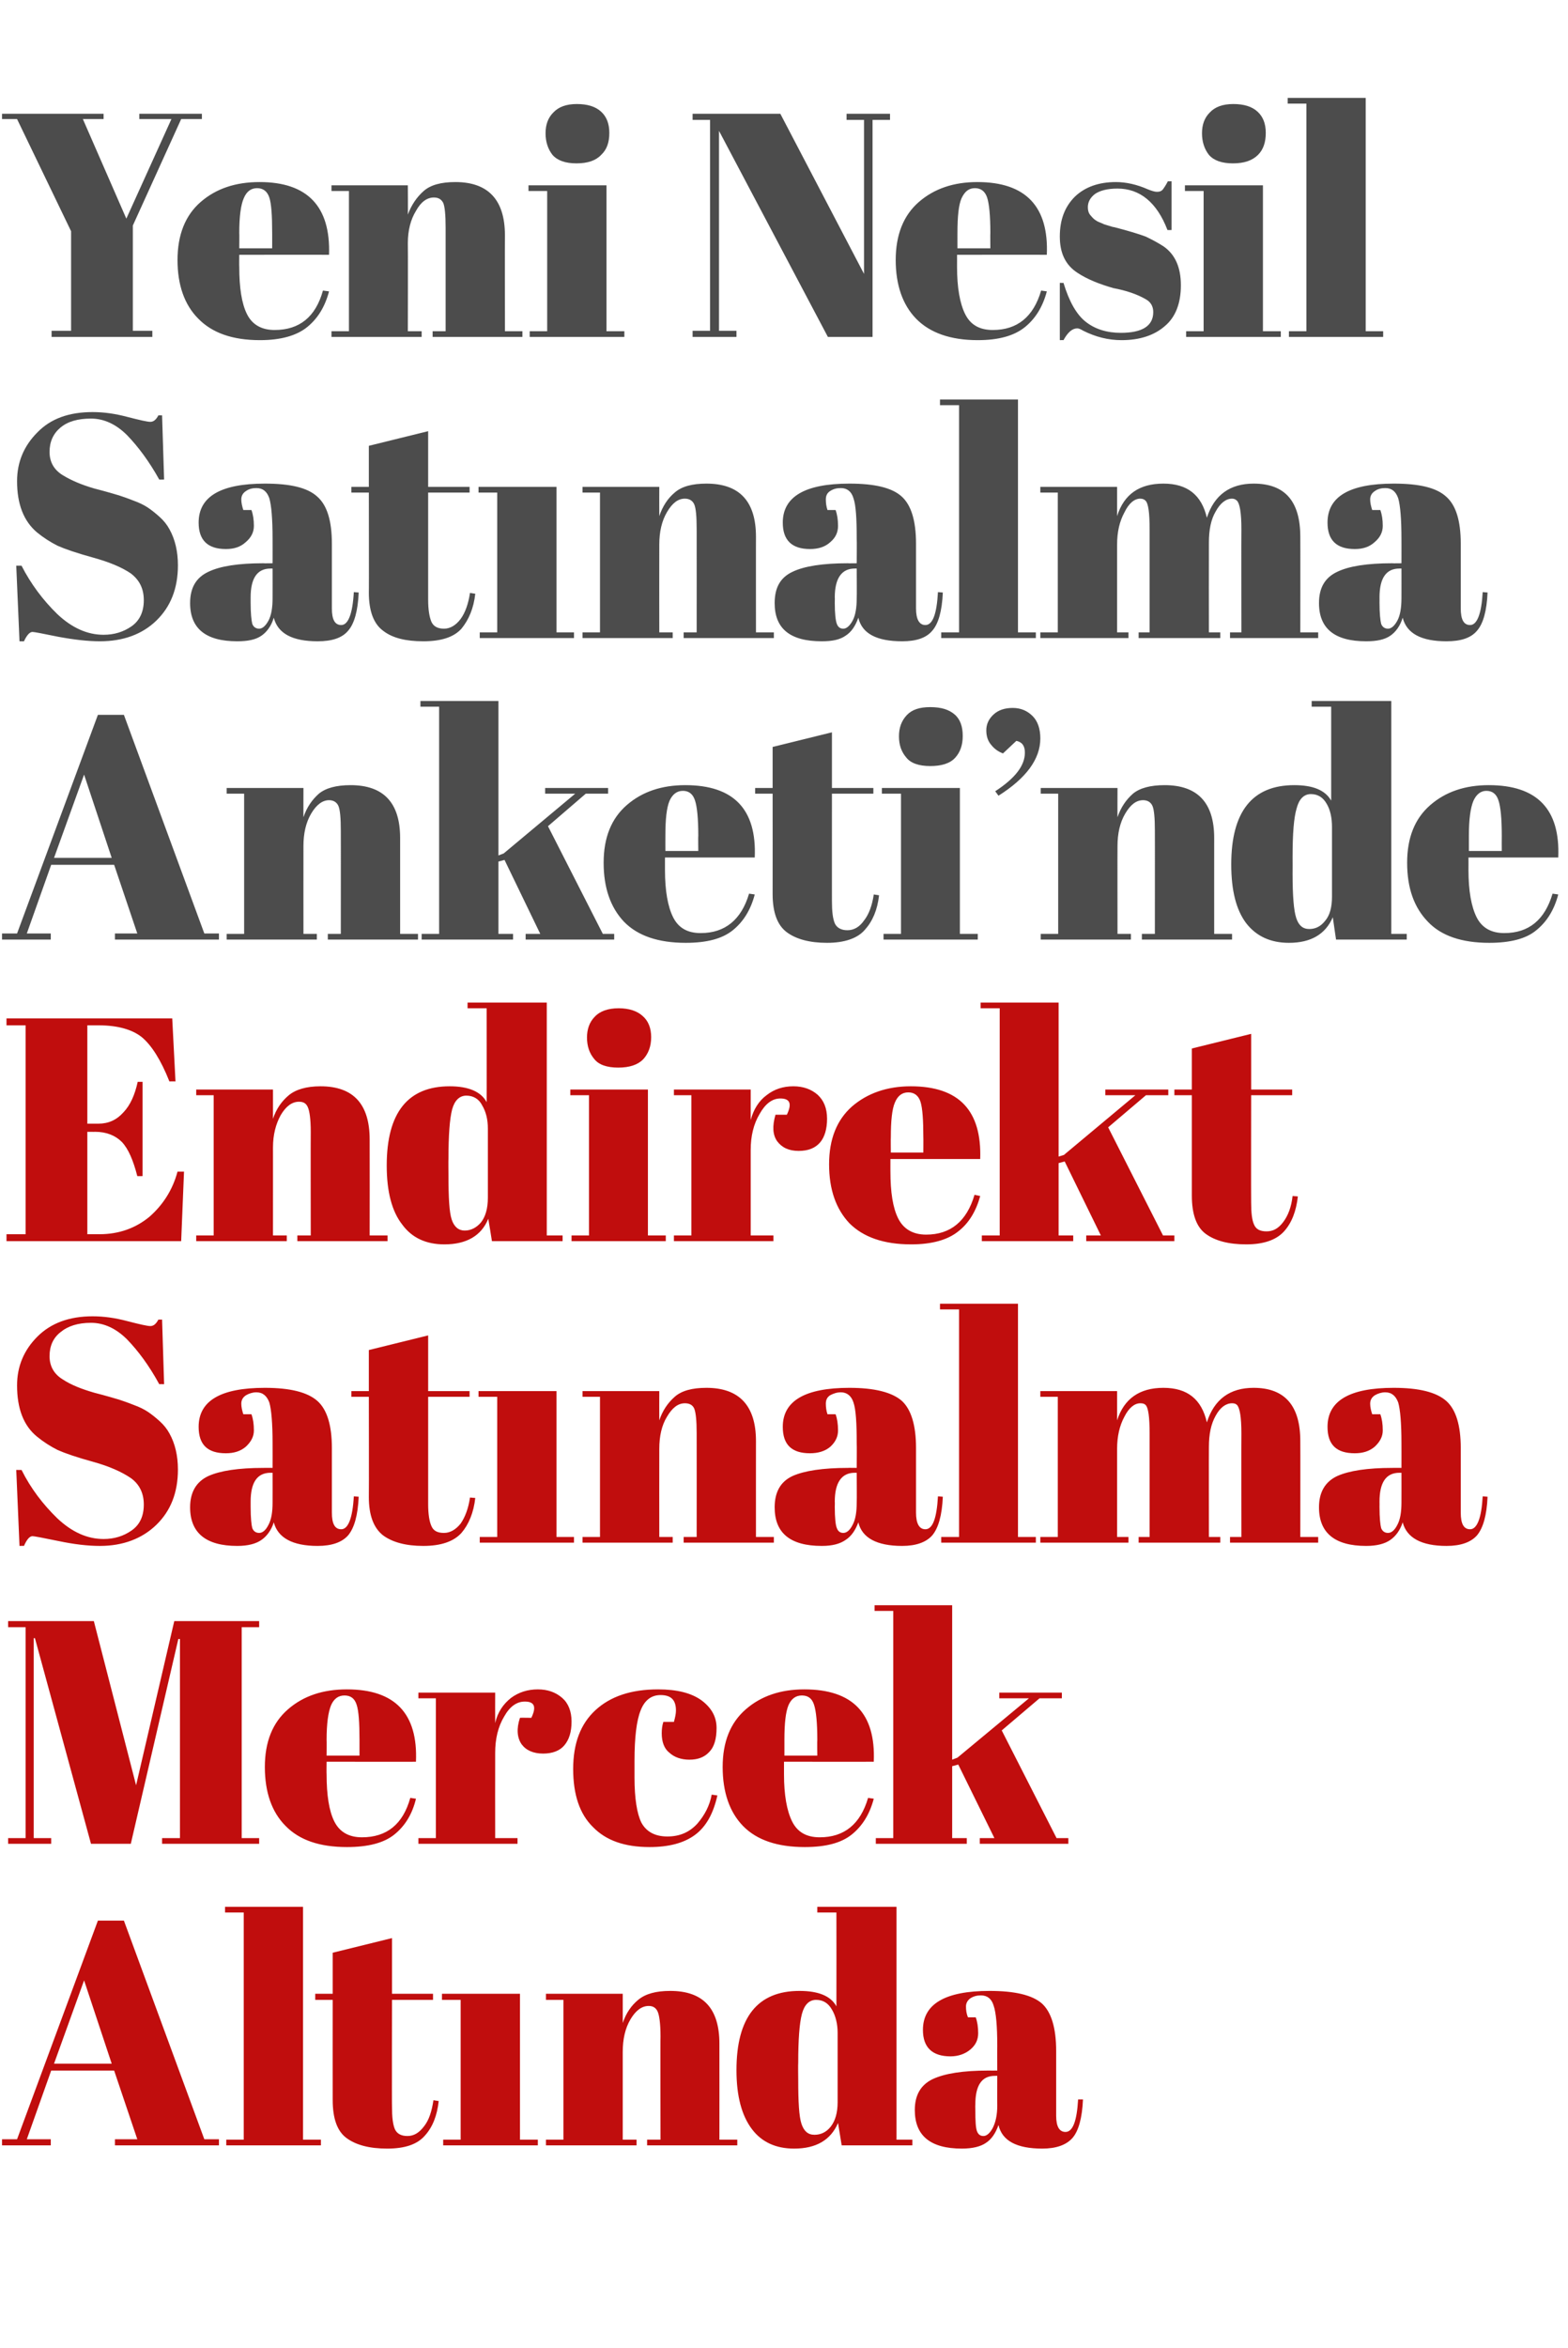 <?xml version="1.0" standalone="no"?><!DOCTYPE svg PUBLIC "-//W3C//DTD SVG 1.1//EN" "http://www.w3.org/Graphics/SVG/1.1/DTD/svg11.dtd"><svg xmlns="http://www.w3.org/2000/svg" version="1.1" width="386px" height="577.793px" viewBox="0 0 386 577.793">  <desc>Yeni Nesil Sat nalma Anketi nde Endirekt Sat nalma Mercek Alt nda</desc>  <defs/>  <g id="Polygon130596">    <path d="M 33.8 526.4 L 28.1 509.5 L 12.6 509.5 L 6.6 526.4 L 12.5 526.4 L 12.5 527.9 L 0.5 527.9 L 0.5 526.4 L 4.2 526.4 L 24.1 472.6 L 30.5 472.6 L 50.3 526.4 L 53.9 526.4 L 53.9 527.9 L 28.3 527.9 L 28.3 526.4 L 33.8 526.4 Z M 20.7 487.3 L 13.3 507.8 L 27.5 507.8 L 20.7 487.3 Z M 55.4 469.2 L 74.6 469.2 L 74.6 526.5 L 79 526.5 L 79 527.9 L 55.7 527.9 L 55.7 526.5 L 60 526.5 L 60 470.6 L 55.4 470.6 L 55.4 469.2 Z M 81.9 516.7 C 81.88 516.72 81.9 492.1 81.9 492.1 L 77.6 492.1 L 77.6 490.6 L 81.9 490.6 L 81.9 480.5 L 96.5 476.9 L 96.5 490.6 L 106.6 490.6 L 106.6 492.1 L 96.5 492.1 C 96.5 492.1 96.45 518.45 96.5 518.4 C 96.5 520.9 96.7 522.7 97.2 523.9 C 97.7 525 98.7 525.6 100.3 525.6 C 101.9 525.6 103.2 524.8 104.4 523.2 C 105.6 521.7 106.3 519.5 106.7 516.8 C 106.7 516.8 108 517 108 517 C 107.6 520.6 106.5 523.4 104.6 525.5 C 102.7 527.7 99.6 528.7 95.3 528.7 C 90.9 528.7 87.6 527.8 85.3 526.1 C 83 524.4 81.9 521.3 81.9 516.7 Z M 108.8 490.6 L 128 490.6 L 128 526.5 L 132.4 526.5 L 132.4 527.9 L 109.1 527.9 L 109.1 526.5 L 113.4 526.5 L 113.4 492.1 L 108.8 492.1 L 108.8 490.6 Z M 134.4 490.6 L 153.3 490.6 C 153.3 490.6 153.31 497.85 153.3 497.8 C 154.1 495.4 155.4 493.5 157.1 492.1 C 158.9 490.6 161.5 489.9 165 489.9 C 173.1 489.9 177.1 494.2 177.1 502.9 C 177.12 502.94 177.1 526.5 177.1 526.5 L 181.5 526.5 L 181.5 527.9 L 159.3 527.9 L 159.3 526.5 L 162.6 526.5 C 162.6 526.5 162.55 501.06 162.6 501.1 C 162.6 497.9 162.3 495.9 161.9 495 C 161.5 494.1 160.8 493.6 159.7 493.6 C 158 493.6 156.5 494.7 155.2 496.9 C 153.9 499.1 153.3 501.8 153.3 504.9 C 153.31 504.9 153.3 526.5 153.3 526.5 L 156.7 526.5 L 156.7 527.9 L 134.4 527.9 L 134.4 526.5 L 138.7 526.5 L 138.7 492.1 L 134.4 492.1 L 134.4 490.6 Z M 196.5 511.7 C 196.5 517.2 196.7 520.8 197.3 522.6 C 197.9 524.4 198.9 525.3 200.5 525.3 C 202 525.3 203.4 524.7 204.5 523.3 C 205.6 521.9 206.2 519.9 206.2 517.3 C 206.2 517.3 206.2 500.2 206.2 500.2 C 206.2 498 205.7 496 204.8 494.5 C 203.9 492.9 202.6 492.1 200.9 492.1 C 199.2 492.1 198 493.3 197.4 495.6 C 196.8 497.9 196.5 501.9 196.5 507.6 C 196.45 507.64 196.5 511.7 196.5 511.7 C 196.5 511.7 196.45 511.71 196.5 511.7 Z M 207.2 527.9 C 207.2 527.9 206.32 522.44 206.3 522.4 C 204.5 526.6 200.9 528.7 195.5 528.7 C 191 528.7 187.5 527.1 185.1 523.9 C 182.6 520.6 181.3 515.8 181.3 509.4 C 181.3 496.4 186.5 489.9 196.8 489.9 C 201.4 489.9 204.5 491.1 205.9 493.7 C 205.93 493.7 205.9 470.6 205.9 470.6 L 201.2 470.6 L 201.2 469.2 L 220.7 469.2 L 220.7 526.5 L 224.6 526.5 L 224.6 527.9 L 207.2 527.9 Z M 243.2 509.5 C 243.19 509.52 245.5 509.5 245.5 509.5 C 245.5 509.5 245.46 503.49 245.5 503.5 C 245.5 498.5 245.2 495.2 244.6 493.5 C 244.1 491.8 243 491 241.5 491 C 240.5 491 239.7 491.2 238.9 491.7 C 238.2 492.2 237.8 492.9 237.8 493.7 C 237.8 494.6 237.9 495.5 238.3 496.4 C 238.3 496.4 240.2 496.4 240.2 496.4 C 240.6 497.5 240.8 498.8 240.8 500.3 C 240.8 501.9 240.2 503.2 238.9 504.3 C 237.6 505.4 235.9 506 234 506 C 229.5 506 227.2 503.8 227.2 499.5 C 227.2 493.1 232.7 489.9 243.6 489.9 C 249.8 489.9 254.1 490.9 256.5 493 C 258.8 495.1 260 499 260 504.7 C 260 504.7 260 520.6 260 520.6 C 260 523.3 260.8 524.6 262.3 524.6 C 264.1 524.6 265.1 521.9 265.4 516.6 C 265.4 516.6 266.6 516.6 266.6 516.6 C 266.4 521.2 265.5 524.4 264 526.1 C 262.5 527.8 260 528.7 256.6 528.7 C 250.3 528.7 246.7 526.8 245.8 522.9 C 245.1 524.9 244.1 526.4 242.7 527.3 C 241.4 528.2 239.4 528.7 236.8 528.7 C 229 528.7 225.2 525.5 225.2 519.2 C 225.2 515.5 226.7 513 229.6 511.6 C 232.6 510.2 237.1 509.5 243.2 509.5 Z M 240.1 519.2 C 240.1 521.9 240.2 523.6 240.5 524.4 C 240.8 525.2 241.3 525.6 242.1 525.6 C 242.9 525.6 243.7 524.9 244.4 523.6 C 245.1 522.2 245.5 520.4 245.5 518.1 C 245.46 518.06 245.5 510.8 245.5 510.8 C 245.5 510.8 244.92 510.77 244.9 510.8 C 241.7 510.8 240.1 513.1 240.1 517.9 C 240.06 517.9 240.1 519.2 240.1 519.2 C 240.1 519.2 240.06 519.15 240.1 519.2 Z " stroke="none" fill="#c00d0d"/>  </g>  <g id="Polygon130595">    <path d="M 42.9 398.9 L 63.8 398.9 L 63.8 400.4 L 59.5 400.4 L 59.5 452.3 L 63.8 452.3 L 63.8 453.7 L 39.9 453.7 L 39.9 452.3 L 44.3 452.3 L 44.3 403.3 L 43.9 403.3 L 32.2 453.7 L 22.4 453.7 L 8.6 403.1 L 8.3 403.1 L 8.3 452.3 L 12.6 452.3 L 12.6 453.7 L 2 453.7 L 2 452.3 L 6.3 452.3 L 6.3 400.4 L 2 400.4 L 2 398.9 L 23.1 398.9 L 33.5 439.3 L 42.9 398.9 Z M 85.4 454.5 C 78.7 454.5 73.7 452.8 70.3 449.3 C 66.9 445.9 65.2 441 65.2 434.8 C 65.2 428.6 67.1 423.9 70.9 420.6 C 74.7 417.3 79.5 415.7 85.4 415.7 C 97.2 415.7 102.9 421.6 102.4 433.5 C 102.45 433.54 80.4 433.5 80.4 433.5 C 80.4 433.5 80.36 436.6 80.4 436.6 C 80.4 441.7 81 445.6 82.3 448.2 C 83.6 450.8 85.9 452.1 89.1 452.1 C 95.2 452.1 99.2 448.9 101 442.4 C 101 442.4 102.4 442.6 102.4 442.6 C 101.5 446.4 99.7 449.3 97.1 451.4 C 94.5 453.5 90.6 454.5 85.4 454.5 C 85.4 454.5 85.4 454.5 85.4 454.5 Z M 80.4 432 L 88.5 432 C 88.5 432 88.5 428.14 88.5 428.1 C 88.5 423.9 88.3 421 87.8 419.5 C 87.3 417.9 86.3 417.2 84.8 417.2 C 83.3 417.2 82.2 418 81.5 419.6 C 80.8 421.3 80.4 424.1 80.4 428.1 C 80.44 428.14 80.4 432 80.4 432 Z M 130.8 422.7 C 132.1 420 131.6 418.7 129.2 418.7 C 127.2 418.7 125.5 419.9 124.1 422.4 C 122.6 424.9 121.9 427.9 121.9 431.3 C 121.87 431.35 121.9 452.3 121.9 452.3 L 127.4 452.3 L 127.4 453.7 L 103 453.7 L 103 452.3 L 107.3 452.3 L 107.3 417.9 L 103 417.9 L 103 416.5 L 121.9 416.5 C 121.9 416.5 121.87 423.98 121.9 424 C 122.5 421.3 123.9 419.3 125.8 417.8 C 127.7 416.4 129.9 415.7 132.4 415.7 C 134.8 415.7 136.8 416.4 138.4 417.8 C 139.9 419.1 140.7 421.1 140.7 423.6 C 140.7 426.2 140.1 428.1 138.9 429.5 C 137.8 430.8 136 431.5 133.7 431.5 C 131.3 431.5 129.5 430.7 128.4 429.2 C 127.3 427.6 127.1 425.4 128 422.7 C 127.98 422.65 130.8 422.7 130.8 422.7 C 130.8 422.7 130.8 422.65 130.8 422.7 Z M 166.4 420.9 C 166.4 418.3 165.2 417.1 162.6 417.1 C 160.4 417.1 158.7 418.3 157.7 420.9 C 156.7 423.4 156.2 427.5 156.2 433.3 C 156.2 433.3 156.2 437.4 156.2 437.4 C 156.2 442.5 156.8 446.3 157.9 448.5 C 159.1 450.7 161.2 451.9 164.3 451.9 C 167.4 451.9 169.8 450.8 171.7 448.7 C 173.5 446.6 174.7 444.3 175.2 441.6 C 175.2 441.6 176.6 441.8 176.6 441.8 C 175.6 446.3 173.8 449.5 171.1 451.5 C 168.4 453.5 164.7 454.5 159.9 454.5 C 153.8 454.5 149.2 452.9 146 449.6 C 142.7 446.4 141.1 441.6 141.1 435.3 C 141.1 429 142.9 424.2 146.6 420.8 C 150.3 417.4 155.4 415.7 162 415.7 C 166.7 415.7 170.2 416.6 172.7 418.4 C 175.1 420.2 176.4 422.4 176.4 425.2 C 176.4 427.9 175.8 429.9 174.6 431.1 C 173.4 432.4 171.8 433 169.7 433 C 167.7 433 166 432.4 164.8 431.3 C 163.5 430.3 162.9 428.6 162.9 426.5 C 162.9 425.6 163 424.6 163.3 423.7 C 163.3 423.7 165.9 423.7 165.9 423.7 C 166.2 422.6 166.4 421.7 166.4 420.9 C 166.4 420.9 166.4 420.9 166.4 420.9 Z M 198.1 454.5 C 191.4 454.5 186.3 452.8 182.9 449.3 C 179.6 445.9 177.9 441 177.9 434.8 C 177.9 428.6 179.8 423.9 183.6 420.6 C 187.4 417.3 192.2 415.7 198 415.7 C 209.9 415.7 215.6 421.6 215.1 433.5 C 215.1 433.54 193 433.5 193 433.5 C 193 433.5 193.01 436.6 193 436.6 C 193 441.7 193.7 445.6 195 448.2 C 196.3 450.8 198.5 452.1 201.8 452.1 C 207.8 452.1 211.8 448.9 213.7 442.4 C 213.7 442.4 215.1 442.6 215.1 442.6 C 214.1 446.4 212.3 449.3 209.7 451.4 C 207.1 453.5 203.3 454.5 198.1 454.5 C 198.1 454.5 198.1 454.5 198.1 454.5 Z M 193.1 432 L 201.2 432 C 201.2 432 201.15 428.14 201.2 428.1 C 201.2 423.9 200.9 421 200.4 419.5 C 199.9 417.9 198.9 417.2 197.4 417.2 C 195.9 417.2 194.8 418 194.1 419.6 C 193.4 421.3 193.1 424.1 193.1 428.1 C 193.09 428.14 193.1 432 193.1 432 Z M 241.2 453.7 L 241.2 452.3 L 244.8 452.3 L 235.9 434.2 L 234.4 434.6 L 234.4 452.3 L 238 452.3 L 238 453.7 L 215.6 453.7 L 215.6 452.3 L 219.9 452.3 L 219.9 396.4 L 215.3 396.4 L 215.3 395 L 234.4 395 L 234.4 433 L 235.7 432.5 L 253.3 417.9 L 246 417.9 L 246 416.5 L 261.4 416.5 L 261.4 417.9 L 255.9 417.9 L 246.6 425.8 L 260.1 452.3 L 263 452.3 L 263 453.7 L 241.2 453.7 Z " stroke="none" fill="#c00d0d"/>  </g>  <g id="Polygon130594">    <path d="M 25.5 378.7 C 28.1 378.7 30.4 378 32.4 376.6 C 34.4 375.2 35.4 373.1 35.4 370.2 C 35.4 367.4 34.3 365.2 32.2 363.7 C 30 362.2 26.9 360.8 22.9 359.7 C 18.9 358.6 16 357.6 14.2 356.8 C 12.4 355.9 10.7 354.8 9.1 353.5 C 5.8 350.8 4.2 346.6 4.2 340.9 C 4.2 336.2 5.9 332.2 9.2 328.9 C 12.5 325.6 17 323.9 22.8 323.9 C 25.6 323.9 28.4 324.3 31.4 325.1 C 34.5 325.9 36.3 326.3 37 326.3 C 37.8 326.3 38.4 325.8 39 324.7 C 39.01 324.74 39.9 324.7 39.9 324.7 L 40.4 340.6 C 40.4 340.6 39.16 340.57 39.2 340.6 C 36.7 336 34 332.4 31.3 329.6 C 28.6 326.9 25.6 325.5 22.4 325.5 C 19.2 325.5 16.7 326.3 14.9 327.8 C 13.1 329.2 12.2 331.2 12.2 333.7 C 12.2 336.2 13.3 338.1 15.4 339.4 C 17.5 340.8 20.1 341.8 23.2 342.7 C 26.3 343.5 28.3 344.1 29.3 344.4 C 30.2 344.7 31.4 345.1 32.9 345.7 C 34.3 346.2 35.5 346.8 36.4 347.4 C 37.3 348 38.3 348.8 39.3 349.7 C 40.3 350.6 41.1 351.6 41.7 352.7 C 43.1 355.2 43.8 358.2 43.8 361.6 C 43.8 367.3 42 371.8 38.5 375.2 C 35 378.6 30.3 380.4 24.6 380.4 C 21.6 380.4 18.2 380 14.4 379.2 C 10.5 378.4 8.4 378 8 378 C 7.3 378 6.6 378.8 5.9 380.4 C 5.87 380.36 4.8 380.4 4.8 380.4 L 4 361.7 C 4 361.7 5.33 361.72 5.3 361.7 C 7.6 366.3 10.6 370.2 14.1 373.6 C 17.7 377 21.5 378.7 25.5 378.7 Z M 64.8 361.2 C 64.85 361.17 67.1 361.2 67.1 361.2 C 67.1 361.2 67.12 355.14 67.1 355.1 C 67.1 350.2 66.8 346.8 66.3 345.1 C 65.7 343.5 64.7 342.6 63.1 342.6 C 62.2 342.6 61.3 342.9 60.6 343.3 C 59.8 343.8 59.4 344.5 59.4 345.4 C 59.4 346.2 59.6 347.1 59.9 348 C 59.9 348 61.9 348 61.9 348 C 62.3 349.1 62.5 350.4 62.5 352 C 62.5 353.5 61.8 354.8 60.5 356 C 59.2 357.1 57.6 357.6 55.6 357.6 C 51.1 357.6 48.9 355.5 48.9 351.1 C 48.9 344.7 54.3 341.5 65.2 341.5 C 71.5 341.5 75.7 342.6 78.1 344.7 C 80.5 346.8 81.7 350.7 81.7 356.3 C 81.7 356.3 81.7 372.2 81.7 372.2 C 81.7 374.9 82.4 376.3 84 376.3 C 85.7 376.3 86.8 373.6 87.1 368.2 C 87.1 368.2 88.3 368.3 88.3 368.3 C 88.1 372.9 87.2 376 85.7 377.8 C 84.2 379.5 81.7 380.4 78.2 380.4 C 72 380.4 68.4 378.4 67.4 374.6 C 66.8 376.5 65.7 378 64.4 378.9 C 63 379.9 61 380.4 58.4 380.4 C 50.7 380.4 46.8 377.2 46.8 370.9 C 46.8 367.2 48.3 364.6 51.3 363.2 C 54.2 361.9 58.7 361.2 64.8 361.2 Z M 61.7 370.8 C 61.7 373.5 61.9 375.3 62.1 376 C 62.4 376.8 63 377.2 63.8 377.2 C 64.6 377.2 65.4 376.6 66.1 375.2 C 66.8 373.9 67.1 372.1 67.1 369.7 C 67.12 369.7 67.1 362.4 67.1 362.4 C 67.1 362.4 66.57 362.42 66.6 362.4 C 63.3 362.4 61.7 364.8 61.7 369.5 C 61.71 369.55 61.7 370.8 61.7 370.8 C 61.7 370.8 61.71 370.8 61.7 370.8 Z M 90.8 368.4 C 90.85 368.37 90.8 343.7 90.8 343.7 L 86.5 343.7 L 86.5 342.3 L 90.8 342.3 L 90.8 332.2 L 105.4 328.6 L 105.4 342.3 L 115.6 342.3 L 115.6 343.7 L 105.4 343.7 C 105.4 343.7 105.41 370.1 105.4 370.1 C 105.4 372.6 105.7 374.4 106.2 375.5 C 106.7 376.7 107.7 377.2 109.3 377.2 C 110.8 377.2 112.2 376.4 113.4 374.9 C 114.5 373.3 115.3 371.2 115.7 368.5 C 115.7 368.5 117 368.6 117 368.6 C 116.6 372.2 115.4 375.1 113.6 377.2 C 111.7 379.3 108.6 380.4 104.2 380.4 C 99.9 380.4 96.6 379.5 94.3 377.8 C 92 376 90.8 372.9 90.8 368.4 Z M 117.8 342.3 L 137 342.3 L 137 378.2 L 141.3 378.2 L 141.3 379.6 L 118.1 379.6 L 118.1 378.2 L 122.4 378.2 L 122.4 343.7 L 117.8 343.7 L 117.8 342.3 Z M 143.4 342.3 L 162.3 342.3 C 162.3 342.3 162.27 349.5 162.3 349.5 C 163.1 347.1 164.4 345.2 166.1 343.7 C 167.8 342.2 170.4 341.5 173.9 341.5 C 182 341.5 186.1 345.9 186.1 354.6 C 186.08 354.59 186.1 378.2 186.1 378.2 L 190.5 378.2 L 190.5 379.6 L 168.3 379.6 L 168.3 378.2 L 171.5 378.2 C 171.5 378.2 171.52 352.71 171.5 352.7 C 171.5 349.6 171.3 347.6 170.9 346.6 C 170.5 345.7 169.7 345.3 168.6 345.3 C 166.9 345.3 165.5 346.4 164.2 348.6 C 162.9 350.7 162.3 353.4 162.3 356.5 C 162.27 356.55 162.3 378.2 162.3 378.2 L 165.6 378.2 L 165.6 379.6 L 143.4 379.6 L 143.4 378.2 L 147.7 378.2 L 147.7 343.7 L 143.4 343.7 L 143.4 342.3 Z M 208.7 361.2 C 208.67 361.17 210.9 361.2 210.9 361.2 C 210.9 361.2 210.95 355.14 210.9 355.1 C 210.9 350.2 210.7 346.8 210.1 345.1 C 209.6 343.5 208.5 342.6 207 342.6 C 206 342.6 205.2 342.9 204.4 343.3 C 203.6 343.8 203.3 344.5 203.3 345.4 C 203.3 346.2 203.4 347.1 203.7 348 C 203.7 348 205.7 348 205.7 348 C 206.1 349.1 206.3 350.4 206.3 352 C 206.3 353.5 205.7 354.8 204.4 356 C 203.1 357.1 201.4 357.6 199.4 357.6 C 194.9 357.6 192.7 355.5 192.7 351.1 C 192.7 344.7 198.2 341.5 209.1 341.5 C 215.3 341.5 219.6 342.6 222 344.7 C 224.3 346.8 225.5 350.7 225.5 356.3 C 225.5 356.3 225.5 372.2 225.5 372.2 C 225.5 374.9 226.3 376.3 227.8 376.3 C 229.6 376.3 230.6 373.6 230.9 368.2 C 230.9 368.2 232.1 368.3 232.1 368.3 C 231.9 372.9 231 376 229.5 377.8 C 228 379.5 225.5 380.4 222.1 380.4 C 215.8 380.4 212.2 378.4 211.3 374.6 C 210.6 376.5 209.6 378 208.2 378.9 C 206.8 379.9 204.9 380.4 202.3 380.4 C 194.5 380.4 190.7 377.2 190.7 370.9 C 190.7 367.2 192.1 364.6 195.1 363.2 C 198 361.9 202.6 361.2 208.7 361.2 Z M 205.5 370.8 C 205.5 373.5 205.7 375.3 206 376 C 206.3 376.8 206.8 377.2 207.6 377.2 C 208.4 377.2 209.2 376.6 209.9 375.2 C 210.6 373.9 210.9 372.1 210.9 369.7 C 210.95 369.7 210.9 362.4 210.9 362.4 C 210.9 362.4 210.4 362.42 210.4 362.4 C 207.2 362.4 205.5 364.8 205.5 369.5 C 205.54 369.55 205.5 370.8 205.5 370.8 C 205.5 370.8 205.54 370.8 205.5 370.8 Z M 231.4 320.8 L 250.6 320.8 L 250.6 378.2 L 255 378.2 L 255 379.6 L 231.7 379.6 L 231.7 378.2 L 236.1 378.2 L 236.1 322.2 L 231.4 322.2 L 231.4 320.8 Z M 256.1 342.3 L 275 342.3 C 275 342.3 275.01 349.5 275 349.5 C 276.7 344.2 280.5 341.5 286.4 341.5 C 292.3 341.5 295.8 344.3 297.1 350 C 298.9 344.3 302.8 341.5 308.6 341.5 C 316.3 341.5 320.1 345.9 320.1 354.6 C 320.13 354.59 320.1 378.2 320.1 378.2 L 324.5 378.2 L 324.5 379.6 L 302.8 379.6 L 302.8 378.2 L 305.6 378.2 C 305.6 378.2 305.56 352.71 305.6 352.7 C 305.6 348.7 305.2 346.4 304.5 345.7 C 304.2 345.4 303.8 345.3 303.3 345.3 C 301.8 345.3 300.4 346.3 299.3 348.3 C 298.1 350.4 297.6 352.9 297.6 356.1 C 297.57 356.08 297.6 378.2 297.6 378.2 L 300.4 378.2 L 300.4 379.6 L 280.3 379.6 L 280.3 378.2 L 283 378.2 C 283 378.2 283 352.71 283 352.7 C 283 348.7 282.7 346.4 282 345.7 C 281.7 345.4 281.3 345.3 280.7 345.3 C 279.3 345.3 277.9 346.4 276.8 348.6 C 275.6 350.8 275 353.5 275 356.5 C 275.01 356.55 275 378.2 275 378.2 L 277.8 378.2 L 277.8 379.6 L 256.1 379.6 L 256.1 378.2 L 260.4 378.2 L 260.4 343.7 L 256.1 343.7 L 256.1 342.3 Z M 342.7 361.2 C 342.75 361.17 345 361.2 345 361.2 C 345 361.2 345.02 355.14 345 355.1 C 345 350.2 344.7 346.8 344.2 345.1 C 343.6 343.5 342.6 342.6 341 342.6 C 340.1 342.6 339.2 342.9 338.5 343.3 C 337.7 343.8 337.3 344.5 337.3 345.4 C 337.3 346.2 337.5 347.1 337.8 348 C 337.8 348 339.8 348 339.8 348 C 340.2 349.1 340.4 350.4 340.4 352 C 340.4 353.5 339.7 354.8 338.4 356 C 337.1 357.1 335.5 357.6 333.5 357.6 C 329 357.6 326.8 355.5 326.8 351.1 C 326.8 344.7 332.2 341.5 343.1 341.5 C 349.4 341.5 353.6 342.6 356 344.7 C 358.4 346.8 359.6 350.7 359.6 356.3 C 359.6 356.3 359.6 372.2 359.6 372.2 C 359.6 374.9 360.3 376.3 361.9 376.3 C 363.6 376.3 364.7 373.6 365 368.2 C 365 368.2 366.2 368.3 366.2 368.3 C 366 372.9 365.1 376 363.6 377.8 C 362.1 379.5 359.6 380.4 356.1 380.4 C 349.9 380.4 346.3 378.4 345.3 374.6 C 344.7 376.5 343.6 378 342.3 378.9 C 340.9 379.9 338.9 380.4 336.3 380.4 C 328.6 380.4 324.7 377.2 324.7 370.9 C 324.7 367.2 326.2 364.6 329.2 363.2 C 332.1 361.9 336.6 361.2 342.7 361.2 Z M 339.6 370.8 C 339.6 373.5 339.8 375.3 340 376 C 340.3 376.8 340.9 377.2 341.7 377.2 C 342.5 377.2 343.3 376.6 344 375.2 C 344.7 373.9 345 372.1 345 369.7 C 345.02 369.7 345 362.4 345 362.4 C 345 362.4 344.47 362.42 344.5 362.4 C 341.2 362.4 339.6 364.8 339.6 369.5 C 339.62 369.55 339.6 370.8 339.6 370.8 C 339.6 370.8 339.62 370.8 339.6 370.8 Z " stroke="none" fill="#c00d0d"/>  </g>  <g id="Polygon130593">    <path d="M 1.6 250.6 L 42.4 250.6 L 43.2 266.1 C 43.2 266.1 41.75 266.08 41.7 266.1 C 39.6 260.8 37.3 257.2 34.9 255.2 C 32.5 253.3 28.9 252.3 24.3 252.3 C 24.28 252.29 21.5 252.3 21.5 252.3 L 21.5 276.5 C 21.5 276.5 24.2 276.5 24.2 276.5 C 26.7 276.5 28.7 275.6 30.4 273.7 C 32.1 271.9 33.2 269.4 33.9 266.2 C 33.92 266.23 35.1 266.2 35.1 266.2 L 35.1 289.4 C 35.1 289.4 33.76 289.42 33.8 289.4 C 32.8 285.5 31.6 282.7 30 281 C 28.4 279.4 26.2 278.5 23.4 278.5 C 23.42 278.53 21.5 278.5 21.5 278.5 L 21.5 303.7 C 21.5 303.7 24.52 303.68 24.5 303.7 C 29.3 303.7 33.4 302.2 36.8 299.4 C 40.1 296.5 42.5 292.8 43.7 288.3 C 43.71 288.32 45.3 288.3 45.3 288.3 L 44.6 305.4 L 1.6 305.4 L 1.6 303.7 L 6.3 303.7 L 6.3 252.3 L 1.6 252.3 L 1.6 250.6 Z M 48.3 268.1 L 67.2 268.1 C 67.2 268.1 67.21 275.32 67.2 275.3 C 68 272.9 69.3 271 71.1 269.5 C 72.8 268.1 75.4 267.3 78.9 267.3 C 87 267.3 91 271.7 91 280.4 C 91.03 280.41 91 304 91 304 L 95.4 304 L 95.4 305.4 L 73.2 305.4 L 73.2 304 L 76.5 304 C 76.5 304 76.46 278.53 76.5 278.5 C 76.5 275.4 76.2 273.4 75.8 272.5 C 75.4 271.5 74.7 271.1 73.6 271.1 C 71.9 271.1 70.4 272.2 69.1 274.4 C 67.9 276.6 67.2 279.2 67.2 282.4 C 67.21 282.37 67.2 304 67.2 304 L 70.6 304 L 70.6 305.4 L 48.3 305.4 L 48.3 304 L 52.6 304 L 52.6 269.5 L 48.3 269.5 L 48.3 268.1 Z M 110.4 289.2 C 110.4 294.7 110.6 298.3 111.2 300.1 C 111.8 301.9 112.9 302.8 114.4 302.8 C 115.9 302.8 117.3 302.1 118.4 300.8 C 119.5 299.4 120.1 297.4 120.1 294.7 C 120.1 294.7 120.1 277.7 120.1 277.7 C 120.1 275.4 119.6 273.5 118.7 272 C 117.9 270.4 116.5 269.6 114.8 269.6 C 113.1 269.6 111.9 270.8 111.3 273 C 110.7 275.3 110.4 279.4 110.4 285.1 C 110.36 285.11 110.4 289.2 110.4 289.2 C 110.4 289.2 110.36 289.18 110.4 289.2 Z M 121.1 305.4 C 121.1 305.4 120.23 299.92 120.2 299.9 C 118.5 304.1 114.8 306.2 109.4 306.2 C 104.9 306.2 101.4 304.6 99 301.3 C 96.5 298.1 95.2 293.3 95.2 286.8 C 95.2 273.8 100.4 267.3 110.7 267.3 C 115.3 267.3 118.4 268.6 119.8 271.2 C 119.84 271.17 119.8 248.1 119.8 248.1 L 115.1 248.1 L 115.1 246.7 L 134.6 246.7 L 134.6 304 L 138.5 304 L 138.5 305.4 L 121.1 305.4 Z M 152.2 262.7 C 149.4 262.7 147.4 262 146.3 260.6 C 145.1 259.2 144.5 257.4 144.5 255.3 C 144.5 253.3 145.1 251.5 146.4 250.2 C 147.7 248.8 149.7 248.1 152.3 248.1 C 154.9 248.1 156.9 248.8 158.2 250 C 159.6 251.2 160.3 253 160.3 255.2 C 160.3 257.5 159.6 259.3 158.3 260.7 C 157 262 155 262.7 152.2 262.7 Z M 140.4 268.1 L 159.5 268.1 L 159.5 304 L 163.9 304 L 163.9 305.4 L 140.7 305.4 L 140.7 304 L 145 304 L 145 269.5 L 140.4 269.5 L 140.4 268.1 Z M 193.7 274.3 C 195 271.6 194.5 270.3 192.1 270.3 C 190.1 270.3 188.4 271.6 187 274.1 C 185.5 276.6 184.8 279.6 184.8 283 C 184.79 283 184.8 304 184.8 304 L 190.4 304 L 190.4 305.4 L 165.9 305.4 L 165.9 304 L 170.2 304 L 170.2 269.5 L 165.9 269.5 L 165.9 268.1 L 184.8 268.1 C 184.8 268.1 184.79 275.63 184.8 275.6 C 185.5 273 186.8 270.9 188.7 269.5 C 190.6 268 192.8 267.3 195.3 267.3 C 197.7 267.3 199.7 268 201.3 269.4 C 202.8 270.8 203.6 272.7 203.6 275.3 C 203.6 277.8 203 279.8 201.9 281.1 C 200.7 282.5 199 283.2 196.6 283.2 C 194.2 283.2 192.5 282.4 191.3 280.8 C 190.2 279.2 190.1 277.1 190.9 274.3 C 190.9 274.3 193.7 274.3 193.7 274.3 C 193.7 274.3 193.72 274.3 193.7 274.3 Z M 224.3 306.2 C 217.5 306.2 212.5 304.4 209.1 301 C 205.8 297.5 204.1 292.7 204.1 286.5 C 204.1 280.3 206 275.6 209.7 272.3 C 213.5 269 218.4 267.3 224.2 267.3 C 236.1 267.3 241.7 273.3 241.3 285.2 C 241.28 285.19 219.2 285.2 219.2 285.2 C 219.2 285.2 219.19 288.24 219.2 288.2 C 219.2 293.4 219.8 297.2 221.1 299.8 C 222.4 302.4 224.7 303.8 228 303.8 C 234 303.8 238 300.5 239.9 294 C 239.9 294 241.3 294.3 241.3 294.3 C 240.3 298 238.5 301 235.9 303 C 233.3 305.1 229.4 306.2 224.3 306.2 C 224.3 306.2 224.3 306.2 224.3 306.2 Z M 219.3 283.6 L 227.3 283.6 C 227.3 283.6 227.33 279.79 227.3 279.8 C 227.3 275.6 227.1 272.7 226.6 271.1 C 226.1 269.6 225.1 268.8 223.6 268.8 C 222.1 268.8 221 269.6 220.3 271.3 C 219.6 272.9 219.3 275.8 219.3 279.8 C 219.26 279.79 219.3 283.6 219.3 283.6 Z M 267.4 305.4 L 267.4 304 L 271 304 L 262.1 285.8 L 260.6 286.2 L 260.6 304 L 264.2 304 L 264.2 305.4 L 241.7 305.4 L 241.7 304 L 246.1 304 L 246.1 248.1 L 241.4 248.1 L 241.4 246.7 L 260.6 246.7 L 260.6 284.6 L 261.9 284.2 L 279.5 269.5 L 272.1 269.5 L 272.1 268.1 L 287.6 268.1 L 287.6 269.5 L 282.1 269.5 L 272.8 277.4 L 286.3 304 L 289.1 304 L 289.1 305.4 L 267.4 305.4 Z M 293.4 294.2 C 293.39 294.2 293.4 269.5 293.4 269.5 L 289.1 269.5 L 289.1 268.1 L 293.4 268.1 L 293.4 258 L 308 254.4 L 308 268.1 L 318.1 268.1 L 318.1 269.5 L 308 269.5 C 308 269.5 307.96 295.92 308 295.9 C 308 298.4 308.2 300.2 308.7 301.3 C 309.2 302.5 310.2 303 311.8 303 C 313.4 303 314.7 302.3 315.9 300.7 C 317.1 299.1 317.9 297 318.2 294.3 C 318.2 294.3 319.5 294.4 319.5 294.4 C 319.1 298 318 300.9 316.1 303 C 314.2 305.1 311.1 306.2 306.8 306.2 C 302.4 306.2 299.1 305.3 296.8 303.6 C 294.5 301.9 293.4 298.7 293.4 294.2 Z " stroke="none" fill="#c00d0d"/>  </g>  <g id="Polygon130592">    <path d="M 33.8 229.7 L 28.1 212.8 L 12.6 212.8 L 6.6 229.7 L 12.5 229.7 L 12.5 231.2 L 0.5 231.2 L 0.5 229.7 L 4.2 229.7 L 24.1 175.9 L 30.5 175.9 L 50.3 229.7 L 53.9 229.7 L 53.9 231.2 L 28.3 231.2 L 28.3 229.7 L 33.8 229.7 Z M 20.7 190.6 L 13.3 211.1 L 27.5 211.1 L 20.7 190.6 Z M 55.8 193.9 L 74.7 193.9 C 74.7 193.9 74.68 201.14 74.7 201.1 C 75.5 198.7 76.8 196.8 78.5 195.3 C 80.2 193.9 82.8 193.2 86.3 193.2 C 94.4 193.2 98.5 197.5 98.5 206.2 C 98.49 206.24 98.5 229.8 98.5 229.8 L 102.9 229.8 L 102.9 231.2 L 80.7 231.2 L 80.7 229.8 L 83.9 229.8 C 83.9 229.8 83.92 204.36 83.9 204.4 C 83.9 201.2 83.7 199.2 83.3 198.3 C 82.9 197.4 82.1 196.9 81 196.9 C 79.4 196.9 77.9 198 76.6 200.2 C 75.3 202.4 74.7 205.1 74.7 208.2 C 74.68 208.19 74.7 229.8 74.7 229.8 L 78 229.8 L 78 231.2 L 55.8 231.2 L 55.8 229.8 L 60.1 229.8 L 60.1 195.3 L 55.8 195.3 L 55.8 193.9 Z M 129.4 231.2 L 129.4 229.8 L 133 229.8 L 124.2 211.6 L 122.7 212 L 122.7 229.8 L 126.3 229.8 L 126.3 231.2 L 103.8 231.2 L 103.8 229.8 L 108.1 229.8 L 108.1 173.9 L 103.5 173.9 L 103.5 172.5 L 122.7 172.5 L 122.7 210.5 L 124 210 L 141.6 195.3 L 134.2 195.3 L 134.2 193.9 L 149.7 193.9 L 149.7 195.3 L 144.2 195.3 L 134.9 203.3 L 148.4 229.8 L 151.2 229.8 L 151.2 231.2 L 129.4 231.2 Z M 168.8 232 C 162.1 232 157 230.3 153.6 226.8 C 150.3 223.3 148.6 218.5 148.6 212.3 C 148.6 206.1 150.5 201.4 154.3 198.1 C 158.1 194.8 162.9 193.2 168.7 193.2 C 180.6 193.2 186.3 199.1 185.8 211 C 185.8 211.01 163.7 211 163.7 211 C 163.7 211 163.71 214.07 163.7 214.1 C 163.7 219.2 164.4 223.1 165.7 225.7 C 167 228.3 169.2 229.6 172.5 229.6 C 178.5 229.6 182.5 226.3 184.4 219.9 C 184.4 219.9 185.8 220.1 185.8 220.1 C 184.8 223.9 183 226.8 180.4 228.9 C 177.8 231 174 232 168.8 232 C 168.8 232 168.8 232 168.8 232 Z M 163.8 209.4 L 171.9 209.4 C 171.9 209.4 171.85 205.61 171.9 205.6 C 171.9 201.4 171.6 198.5 171.1 197 C 170.6 195.4 169.6 194.6 168.1 194.6 C 166.6 194.6 165.5 195.5 164.8 197.1 C 164.1 198.8 163.8 201.6 163.8 205.6 C 163.78 205.61 163.8 209.4 163.8 209.4 Z M 190.2 220 C 190.22 220.02 190.2 195.3 190.2 195.3 L 185.9 195.3 L 185.9 193.9 L 190.2 193.9 L 190.2 183.8 L 204.8 180.2 L 204.8 193.9 L 215 193.9 L 215 195.3 L 204.8 195.3 C 204.8 195.3 204.79 221.75 204.8 221.7 C 204.8 224.2 205 226 205.5 227.2 C 206 228.3 207.1 228.9 208.6 228.9 C 210.2 228.9 211.6 228.1 212.7 226.5 C 213.9 225 214.7 222.8 215.1 220.1 C 215.1 220.1 216.4 220.3 216.4 220.3 C 216 223.9 214.8 226.7 212.9 228.8 C 211.1 230.9 207.9 232 203.6 232 C 199.3 232 196 231.1 193.7 229.4 C 191.4 227.7 190.2 224.6 190.2 220 Z M 229 188.5 C 226.2 188.5 224.2 187.8 223.1 186.4 C 221.9 185 221.3 183.3 221.3 181.2 C 221.3 179.1 221.9 177.4 223.2 176 C 224.5 174.6 226.4 174 229 174 C 231.7 174 233.6 174.6 235 175.8 C 236.4 177 237 178.8 237 181.1 C 237 183.3 236.4 185.1 235.1 186.5 C 233.8 187.9 231.7 188.5 229 188.5 Z M 217.1 193.9 L 236.3 193.9 L 236.3 229.8 L 240.7 229.8 L 240.7 231.2 L 217.5 231.2 L 217.5 229.8 L 221.8 229.8 L 221.8 195.3 L 217.1 195.3 L 217.1 193.9 Z M 256.1 181.7 C 256.1 186.8 252.6 191.5 245.8 195.8 C 245.8 195.8 245 194.7 245 194.7 C 249.9 191.5 252.3 188.4 252.3 185.2 C 252.3 183.5 251.6 182.6 250.2 182.3 C 250.2 182.3 246.9 185.4 246.9 185.4 C 245.9 185 244.9 184.4 244.1 183.4 C 243.2 182.4 242.8 181.2 242.8 179.7 C 242.8 178.2 243.4 176.9 244.6 175.8 C 245.8 174.7 247.4 174.2 249.3 174.2 C 251.3 174.2 252.9 174.9 254.2 176.2 C 255.5 177.5 256.1 179.4 256.1 181.7 C 256.1 181.7 256.1 181.7 256.1 181.7 Z M 256.2 193.9 L 275.1 193.9 C 275.1 193.9 275.07 201.14 275.1 201.1 C 275.9 198.7 277.2 196.8 278.9 195.3 C 280.6 193.9 283.2 193.2 286.7 193.2 C 294.8 193.2 298.9 197.5 298.9 206.2 C 298.88 206.24 298.9 229.8 298.9 229.8 L 303.3 229.8 L 303.3 231.2 L 281.1 231.2 L 281.1 229.8 L 284.3 229.8 C 284.3 229.8 284.32 204.36 284.3 204.4 C 284.3 201.2 284.1 199.2 283.7 198.3 C 283.3 197.4 282.5 196.9 281.4 196.9 C 279.7 196.9 278.3 198 277 200.2 C 275.7 202.4 275.1 205.1 275.1 208.2 C 275.07 208.19 275.1 229.8 275.1 229.8 L 278.4 229.8 L 278.4 231.2 L 256.2 231.2 L 256.2 229.8 L 260.5 229.8 L 260.5 195.3 L 256.2 195.3 L 256.2 193.9 Z M 318.2 215 C 318.2 220.5 318.5 224.1 319.1 225.9 C 319.7 227.7 320.7 228.6 322.3 228.6 C 323.8 228.6 325.1 228 326.2 226.6 C 327.4 225.2 327.9 223.2 327.9 220.6 C 327.9 220.6 327.9 203.5 327.9 203.5 C 327.9 201.3 327.5 199.3 326.6 197.8 C 325.7 196.2 324.4 195.4 322.7 195.4 C 321 195.4 319.8 196.6 319.2 198.9 C 318.5 201.2 318.2 205.2 318.2 210.9 C 318.22 210.94 318.2 215 318.2 215 C 318.2 215 318.22 215.01 318.2 215 Z M 328.9 231.2 C 328.9 231.2 328.09 225.74 328.1 225.7 C 326.3 229.9 322.7 232 317.3 232 C 312.8 232 309.3 230.4 306.8 227.2 C 304.3 223.9 303.1 219.1 303.1 212.7 C 303.1 199.7 308.3 193.2 318.6 193.2 C 323.2 193.2 326.2 194.4 327.7 197 C 327.69 196.99 327.7 173.9 327.7 173.9 L 322.9 173.9 L 322.9 172.5 L 342.5 172.5 L 342.5 229.8 L 346.3 229.8 L 346.3 231.2 L 328.9 231.2 Z M 366.6 232 C 359.9 232 354.8 230.3 351.5 226.8 C 348.1 223.3 346.4 218.5 346.4 212.3 C 346.4 206.1 348.3 201.4 352.1 198.1 C 355.9 194.8 360.7 193.2 366.5 193.2 C 378.4 193.2 384.1 199.1 383.6 211 C 383.61 211.01 361.5 211 361.5 211 C 361.5 211 361.52 214.07 361.5 214.1 C 361.5 219.2 362.2 223.1 363.5 225.7 C 364.8 228.3 367.1 229.6 370.3 229.6 C 376.4 229.6 380.3 226.3 382.2 219.9 C 382.2 219.9 383.6 220.1 383.6 220.1 C 382.6 223.9 380.8 226.8 378.2 228.9 C 375.7 231 371.8 232 366.6 232 C 366.6 232 366.6 232 366.6 232 Z M 361.6 209.4 L 369.7 209.4 C 369.7 209.4 369.67 205.61 369.7 205.6 C 369.7 201.4 369.4 198.5 368.9 197 C 368.4 195.4 367.4 194.6 365.9 194.6 C 364.5 194.6 363.4 195.5 362.7 197.1 C 362 198.8 361.6 201.6 361.6 205.6 C 361.6 205.61 361.6 209.4 361.6 209.4 Z " stroke="none" fill="#4c4c4c"/>  </g>  <g id="Polygon130591">    <path d="M 25.5 156.2 C 28.1 156.2 30.4 155.5 32.4 154.1 C 34.4 152.7 35.4 150.5 35.4 147.7 C 35.4 144.8 34.3 142.7 32.2 141.1 C 30 139.6 26.9 138.3 22.9 137.2 C 18.9 136.1 16 135.1 14.2 134.3 C 12.4 133.4 10.7 132.3 9.1 131 C 5.8 128.2 4.2 124 4.2 118.4 C 4.2 113.7 5.9 109.7 9.2 106.4 C 12.5 103 17 101.4 22.8 101.4 C 25.6 101.4 28.4 101.8 31.4 102.6 C 34.5 103.4 36.3 103.8 37 103.8 C 37.8 103.8 38.4 103.3 39 102.2 C 39.01 102.22 39.9 102.2 39.9 102.2 L 40.4 118 C 40.4 118 39.16 118.04 39.2 118 C 36.7 113.5 34 109.9 31.3 107.1 C 28.6 104.4 25.6 103 22.4 103 C 19.2 103 16.7 103.7 14.9 105.2 C 13.1 106.7 12.2 108.7 12.2 111.2 C 12.2 113.7 13.3 115.6 15.4 116.9 C 17.5 118.2 20.1 119.3 23.2 120.2 C 26.3 121 28.3 121.6 29.3 121.9 C 30.2 122.2 31.4 122.6 32.9 123.2 C 34.3 123.7 35.5 124.3 36.4 124.9 C 37.3 125.5 38.3 126.3 39.3 127.2 C 40.3 128.1 41.1 129.1 41.7 130.2 C 43.1 132.7 43.8 135.7 43.8 139.1 C 43.8 144.8 42 149.3 38.5 152.7 C 35 156.1 30.3 157.8 24.6 157.8 C 21.6 157.8 18.2 157.4 14.4 156.7 C 10.5 155.9 8.4 155.5 8 155.5 C 7.3 155.5 6.6 156.3 5.9 157.8 C 5.87 157.83 4.8 157.8 4.8 157.8 L 4 139.2 C 4 139.2 5.33 139.19 5.3 139.2 C 7.6 143.7 10.6 147.7 14.1 151.1 C 17.7 154.5 21.5 156.2 25.5 156.2 Z M 64.8 138.6 C 64.85 138.64 67.1 138.6 67.1 138.6 C 67.1 138.6 67.12 132.61 67.1 132.6 C 67.1 127.6 66.8 124.3 66.3 122.6 C 65.7 120.9 64.7 120.1 63.1 120.1 C 62.2 120.1 61.3 120.3 60.6 120.8 C 59.8 121.3 59.4 122 59.4 122.9 C 59.4 123.7 59.6 124.6 59.9 125.5 C 59.9 125.5 61.9 125.5 61.9 125.5 C 62.3 126.6 62.5 127.9 62.5 129.4 C 62.5 131 61.8 132.3 60.5 133.4 C 59.2 134.6 57.6 135.1 55.6 135.1 C 51.1 135.1 48.9 132.9 48.9 128.6 C 48.9 122.2 54.3 119 65.2 119 C 71.5 119 75.7 120 78.1 122.2 C 80.5 124.3 81.7 128.1 81.7 133.8 C 81.7 133.8 81.7 149.7 81.7 149.7 C 81.7 152.4 82.4 153.8 84 153.8 C 85.7 153.8 86.8 151.1 87.1 145.7 C 87.1 145.7 88.3 145.8 88.3 145.8 C 88.1 150.4 87.2 153.5 85.7 155.2 C 84.2 157 81.7 157.8 78.2 157.8 C 72 157.8 68.4 155.9 67.4 152 C 66.8 154 65.7 155.5 64.4 156.4 C 63 157.4 61 157.8 58.4 157.8 C 50.7 157.8 46.8 154.7 46.8 148.4 C 46.8 144.6 48.3 142.1 51.3 140.7 C 54.2 139.3 58.7 138.6 64.8 138.6 Z M 61.7 148.3 C 61.7 151 61.9 152.7 62.1 153.5 C 62.4 154.3 63 154.7 63.8 154.7 C 64.6 154.7 65.4 154 66.1 152.7 C 66.8 151.4 67.1 149.5 67.1 147.2 C 67.12 147.18 67.1 139.9 67.1 139.9 C 67.1 139.9 66.57 139.89 66.6 139.9 C 63.3 139.9 61.7 142.3 61.7 147 C 61.71 147.02 61.7 148.3 61.7 148.3 C 61.7 148.3 61.71 148.27 61.7 148.3 Z M 90.8 145.8 C 90.85 145.85 90.8 121.2 90.8 121.2 L 86.5 121.2 L 86.5 119.8 L 90.8 119.8 L 90.8 109.7 L 105.4 106.1 L 105.4 119.8 L 115.6 119.8 L 115.6 121.2 L 105.4 121.2 C 105.4 121.2 105.41 147.57 105.4 147.6 C 105.4 150 105.7 151.8 106.2 153 C 106.7 154.1 107.7 154.7 109.3 154.7 C 110.8 154.7 112.2 153.9 113.4 152.3 C 114.5 150.8 115.3 148.6 115.7 145.9 C 115.7 145.9 117 146.1 117 146.1 C 116.6 149.7 115.4 152.5 113.6 154.7 C 111.7 156.8 108.6 157.8 104.2 157.8 C 99.9 157.8 96.6 157 94.3 155.2 C 92 153.5 90.8 150.4 90.8 145.8 Z M 117.8 119.8 L 137 119.8 L 137 155.6 L 141.3 155.6 L 141.3 157 L 118.1 157 L 118.1 155.6 L 122.4 155.6 L 122.4 121.2 L 117.8 121.2 L 117.8 119.8 Z M 143.4 119.8 L 162.3 119.8 C 162.3 119.8 162.27 126.97 162.3 127 C 163.1 124.6 164.4 122.6 166.1 121.2 C 167.8 119.7 170.4 119 173.9 119 C 182 119 186.1 123.3 186.1 132.1 C 186.08 132.06 186.1 155.6 186.1 155.6 L 190.5 155.6 L 190.5 157 L 168.3 157 L 168.3 155.6 L 171.5 155.6 C 171.5 155.6 171.52 130.18 171.5 130.2 C 171.5 127 171.3 125 170.9 124.1 C 170.5 123.2 169.7 122.7 168.6 122.7 C 166.9 122.7 165.5 123.8 164.2 126 C 162.9 128.2 162.3 130.9 162.3 134 C 162.27 134.02 162.3 155.6 162.3 155.6 L 165.6 155.6 L 165.6 157 L 143.4 157 L 143.4 155.6 L 147.7 155.6 L 147.7 121.2 L 143.4 121.2 L 143.4 119.8 Z M 208.7 138.6 C 208.67 138.64 210.9 138.6 210.9 138.6 C 210.9 138.6 210.95 132.61 210.9 132.6 C 210.9 127.6 210.7 124.3 210.1 122.6 C 209.6 120.9 208.5 120.1 207 120.1 C 206 120.1 205.2 120.3 204.4 120.8 C 203.6 121.3 203.3 122 203.3 122.9 C 203.3 123.7 203.4 124.6 203.7 125.5 C 203.7 125.5 205.7 125.5 205.7 125.5 C 206.1 126.6 206.3 127.9 206.3 129.4 C 206.3 131 205.7 132.3 204.4 133.4 C 203.1 134.6 201.4 135.1 199.4 135.1 C 194.9 135.1 192.7 132.9 192.7 128.6 C 192.7 122.2 198.2 119 209.1 119 C 215.3 119 219.6 120 222 122.2 C 224.3 124.3 225.5 128.1 225.5 133.8 C 225.5 133.8 225.5 149.7 225.5 149.7 C 225.5 152.4 226.3 153.8 227.8 153.8 C 229.6 153.8 230.6 151.1 230.9 145.7 C 230.9 145.7 232.1 145.8 232.1 145.8 C 231.9 150.4 231 153.5 229.5 155.2 C 228 157 225.5 157.8 222.1 157.8 C 215.8 157.8 212.2 155.9 211.3 152 C 210.6 154 209.6 155.5 208.2 156.4 C 206.8 157.4 204.9 157.8 202.3 157.8 C 194.5 157.8 190.7 154.7 190.7 148.4 C 190.7 144.6 192.1 142.1 195.1 140.7 C 198 139.3 202.6 138.6 208.7 138.6 Z M 205.5 148.3 C 205.5 151 205.7 152.7 206 153.5 C 206.3 154.3 206.8 154.7 207.6 154.7 C 208.4 154.7 209.2 154 209.9 152.7 C 210.6 151.4 210.9 149.5 210.9 147.2 C 210.95 147.18 210.9 139.9 210.9 139.9 C 210.9 139.9 210.4 139.89 210.4 139.9 C 207.2 139.9 205.5 142.3 205.5 147 C 205.54 147.02 205.5 148.3 205.5 148.3 C 205.5 148.3 205.54 148.27 205.5 148.3 Z M 231.4 98.3 L 250.6 98.3 L 250.6 155.6 L 255 155.6 L 255 157 L 231.7 157 L 231.7 155.6 L 236.1 155.6 L 236.1 99.7 L 231.4 99.7 L 231.4 98.3 Z M 256.1 119.8 L 275 119.8 C 275 119.8 275.01 126.97 275 127 C 276.7 121.6 280.5 119 286.4 119 C 292.3 119 295.8 121.8 297.1 127.4 C 298.9 121.8 302.8 119 308.6 119 C 316.3 119 320.1 123.3 320.1 132.1 C 320.13 132.06 320.1 155.6 320.1 155.6 L 324.5 155.6 L 324.5 157 L 302.8 157 L 302.8 155.6 L 305.6 155.6 C 305.6 155.6 305.56 130.18 305.6 130.2 C 305.6 126.2 305.2 123.9 304.5 123.2 C 304.2 122.9 303.8 122.7 303.3 122.7 C 301.8 122.7 300.4 123.8 299.3 125.8 C 298.1 127.8 297.6 130.4 297.6 133.5 C 297.57 133.55 297.6 155.6 297.6 155.6 L 300.4 155.6 L 300.4 157 L 280.3 157 L 280.3 155.6 L 283 155.6 C 283 155.6 283 130.18 283 130.2 C 283 126.2 282.7 123.9 282 123.2 C 281.7 122.9 281.3 122.7 280.7 122.7 C 279.3 122.7 277.9 123.8 276.8 126.1 C 275.6 128.3 275 130.9 275 134 C 275.01 134.02 275 155.6 275 155.6 L 277.8 155.6 L 277.8 157 L 256.1 157 L 256.1 155.6 L 260.4 155.6 L 260.4 121.2 L 256.1 121.2 L 256.1 119.8 Z M 342.7 138.6 C 342.75 138.64 345 138.6 345 138.6 C 345 138.6 345.02 132.61 345 132.6 C 345 127.6 344.7 124.3 344.2 122.6 C 343.6 120.9 342.6 120.1 341 120.1 C 340.1 120.1 339.2 120.3 338.5 120.8 C 337.7 121.3 337.3 122 337.3 122.9 C 337.3 123.7 337.5 124.6 337.8 125.5 C 337.8 125.5 339.8 125.5 339.8 125.5 C 340.2 126.6 340.4 127.9 340.4 129.4 C 340.4 131 339.7 132.3 338.4 133.4 C 337.1 134.6 335.5 135.1 333.5 135.1 C 329 135.1 326.8 132.9 326.8 128.6 C 326.8 122.2 332.2 119 343.1 119 C 349.4 119 353.6 120 356 122.2 C 358.4 124.3 359.6 128.1 359.6 133.8 C 359.6 133.8 359.6 149.7 359.6 149.7 C 359.6 152.4 360.3 153.8 361.9 153.8 C 363.6 153.8 364.7 151.1 365 145.7 C 365 145.7 366.2 145.8 366.2 145.8 C 366 150.4 365.1 153.5 363.6 155.2 C 362.1 157 359.6 157.8 356.1 157.8 C 349.9 157.8 346.3 155.9 345.3 152 C 344.7 154 343.6 155.5 342.3 156.4 C 340.9 157.4 338.9 157.8 336.3 157.8 C 328.6 157.8 324.7 154.7 324.7 148.4 C 324.7 144.6 326.2 142.1 329.2 140.7 C 332.1 139.3 336.6 138.6 342.7 138.6 Z M 339.6 148.3 C 339.6 151 339.8 152.7 340 153.5 C 340.3 154.3 340.9 154.7 341.7 154.7 C 342.5 154.7 343.3 154 344 152.7 C 344.7 151.4 345 149.5 345 147.2 C 345.02 147.18 345 139.9 345 139.9 C 345 139.9 344.47 139.89 344.5 139.9 C 341.2 139.9 339.6 142.3 339.6 147 C 339.62 147.02 339.6 148.3 339.6 148.3 C 339.6 148.3 339.62 148.27 339.6 148.3 Z " stroke="none" fill="#4c4c4c"/>  </g>  <g id="Polygon130590">    <path d="M 31.1 53.8 L 42.2 29.3 L 34.3 29.3 L 34.3 28 L 49.7 28 L 49.7 29.3 L 44.6 29.3 L 32.7 55.5 L 32.7 81.4 L 37.5 81.4 L 37.5 82.9 L 12.7 82.9 L 12.7 81.4 L 17.5 81.4 L 17.5 56.9 L 4.2 29.3 L 0.5 29.3 L 0.5 28 L 25.5 28 L 25.5 29.3 L 20.4 29.3 L 31.1 53.8 Z M 64 83.7 C 57.2 83.7 52.2 81.9 48.8 78.4 C 45.4 75 43.7 70.1 43.7 64 C 43.7 57.8 45.6 53 49.4 49.7 C 53.2 46.4 58 44.8 63.9 44.8 C 75.7 44.8 81.4 50.8 81 62.7 C 80.95 62.66 58.9 62.7 58.9 62.7 C 58.9 62.7 58.86 65.72 58.9 65.7 C 58.9 70.8 59.5 74.7 60.8 77.3 C 62.1 79.9 64.4 81.2 67.6 81.2 C 73.7 81.2 77.7 78 79.5 71.5 C 79.5 71.5 81 71.7 81 71.7 C 80 75.5 78.2 78.4 75.6 80.5 C 73 82.6 69.1 83.7 64 83.7 C 64 83.7 64 83.7 64 83.7 Z M 58.9 61.1 L 67 61.1 C 67 61.1 67.01 57.26 67 57.3 C 67 53 66.8 50.1 66.3 48.6 C 65.8 47.1 64.8 46.3 63.3 46.3 C 61.8 46.3 60.7 47.1 60 48.8 C 59.3 50.4 58.9 53.2 58.9 57.3 C 58.94 57.26 58.9 61.1 58.9 61.1 Z M 81.6 45.6 L 100.4 45.6 C 100.4 45.6 100.45 52.79 100.4 52.8 C 101.3 50.4 102.6 48.5 104.3 47 C 106 45.5 108.6 44.8 112.1 44.8 C 120.2 44.8 124.3 49.2 124.3 57.9 C 124.26 57.89 124.3 81.5 124.3 81.5 L 128.6 81.5 L 128.6 82.9 L 106.5 82.9 L 106.5 81.5 L 109.7 81.5 C 109.7 81.5 109.69 56.01 109.7 56 C 109.7 52.9 109.5 50.8 109.1 49.9 C 108.6 49 107.9 48.6 106.8 48.6 C 105.1 48.6 103.6 49.7 102.4 51.9 C 101.1 54 100.4 56.7 100.4 59.8 C 100.45 59.84 100.4 81.5 100.4 81.5 L 103.8 81.5 L 103.8 82.9 L 81.6 82.9 L 81.6 81.5 L 85.9 81.5 L 85.9 47 L 81.6 47 L 81.6 45.6 Z M 141.9 40.2 C 139.2 40.2 137.2 39.5 136 38.1 C 134.9 36.7 134.3 34.9 134.3 32.8 C 134.3 30.7 134.9 29 136.2 27.7 C 137.5 26.3 139.4 25.6 142 25.6 C 144.6 25.6 146.6 26.2 148 27.5 C 149.3 28.7 150 30.4 150 32.7 C 150 35 149.4 36.8 148 38.1 C 146.7 39.5 144.7 40.2 141.9 40.2 Z M 130.1 45.6 L 149.3 45.6 L 149.3 81.5 L 153.7 81.5 L 153.7 82.9 L 130.4 82.9 L 130.4 81.5 L 134.7 81.5 L 134.7 47 L 130.1 47 L 130.1 45.6 Z M 214.8 29.5 L 214.8 82.9 L 203.8 82.9 L 177 32.2 L 177 81.4 L 181.3 81.4 L 181.3 82.9 L 170.5 82.9 L 170.5 81.4 L 174.8 81.4 L 174.8 29.5 L 170.5 29.5 L 170.5 28 L 192.1 28 L 212.7 67.4 L 212.7 29.5 L 208.4 29.5 L 208.4 28 L 219.1 28 L 219.1 29.5 L 214.8 29.5 Z M 240.7 83.7 C 234 83.7 228.9 81.9 225.5 78.4 C 222.2 75 220.5 70.1 220.5 64 C 220.5 57.8 222.4 53 226.2 49.7 C 230 46.4 234.8 44.8 240.6 44.8 C 252.5 44.8 258.2 50.8 257.7 62.7 C 257.7 62.66 235.6 62.7 235.6 62.7 C 235.6 62.7 235.61 65.72 235.6 65.7 C 235.6 70.8 236.3 74.7 237.6 77.3 C 238.9 79.9 241.1 81.2 244.4 81.2 C 250.4 81.2 254.4 78 256.3 71.5 C 256.3 71.5 257.7 71.7 257.7 71.7 C 256.7 75.5 254.9 78.4 252.3 80.5 C 249.7 82.6 245.9 83.7 240.7 83.7 C 240.7 83.7 240.7 83.7 240.7 83.7 Z M 235.7 61.1 L 243.8 61.1 C 243.8 61.1 243.76 57.26 243.8 57.3 C 243.8 53 243.5 50.1 243 48.6 C 242.5 47.1 241.5 46.3 240 46.3 C 238.5 46.3 237.5 47.1 236.7 48.8 C 236 50.4 235.7 53.2 235.7 57.3 C 235.69 57.26 235.7 61.1 235.7 61.1 Z M 260.9 83.7 L 260.9 69.6 C 260.9 69.6 261.82 69.63 261.8 69.6 C 263.2 74.2 265 77.4 267.3 79.2 C 269.6 81 272.5 81.9 275.9 81.9 C 281.2 81.9 283.9 80.2 283.9 76.8 C 283.9 75.4 283.3 74.3 282 73.6 C 279.9 72.4 277.3 71.5 274.1 70.9 C 270.6 69.9 267.6 68.7 265.2 67.1 C 262.3 65.2 260.9 62.3 260.9 58.2 C 260.9 54.1 262.1 50.9 264.6 48.4 C 267.1 46 270.5 44.8 274.7 44.8 C 277.2 44.8 279.9 45.4 282.6 46.6 C 283.6 47 284.3 47.2 284.8 47.2 C 285.4 47.2 285.8 47.1 286.2 46.7 C 286.5 46.3 287 45.6 287.5 44.6 C 287.51 44.65 288.4 44.6 288.4 44.6 L 288.4 56.6 C 288.4 56.6 287.43 56.63 287.4 56.6 C 284.8 49.8 280.6 46.4 275.1 46.4 C 272.6 46.4 270.8 46.9 269.6 47.7 C 268.4 48.6 267.8 49.7 267.8 51 C 267.8 51.8 268 52.4 268.3 52.8 C 268.7 53.3 269 53.6 269.2 53.8 C 269.4 54 269.7 54.2 270.2 54.5 C 270.7 54.7 271.1 54.9 271.4 55 C 271.7 55.2 272.2 55.3 272.8 55.5 C 273.5 55.7 274 55.9 274.3 55.9 C 277.8 56.8 280.4 57.6 282 58.2 C 283.5 58.9 285 59.7 286.4 60.6 C 289.3 62.6 290.7 65.8 290.7 70.2 C 290.7 74.6 289.4 78 286.8 80.2 C 284.2 82.5 280.6 83.7 276.1 83.7 C 272.8 83.7 269.7 82.9 266.7 81.4 C 266 81 265.6 80.8 265.2 80.8 C 264 80.8 262.9 81.7 261.8 83.7 C 261.82 83.66 260.9 83.7 260.9 83.7 Z M 303.5 40.2 C 300.8 40.2 298.8 39.5 297.6 38.1 C 296.5 36.7 295.9 34.9 295.9 32.8 C 295.9 30.7 296.5 29 297.8 27.7 C 299.1 26.3 301 25.6 303.6 25.6 C 306.2 25.6 308.2 26.2 309.6 27.5 C 310.9 28.7 311.6 30.4 311.6 32.7 C 311.6 35 311 36.8 309.7 38.1 C 308.3 39.5 306.3 40.2 303.5 40.2 Z M 291.7 45.6 L 310.9 45.6 L 310.9 81.5 L 315.3 81.5 L 315.3 82.9 L 292 82.9 L 292 81.5 L 296.3 81.5 L 296.3 47 L 291.7 47 L 291.7 45.6 Z M 317 24.1 L 336.2 24.1 L 336.2 81.5 L 340.5 81.5 L 340.5 82.9 L 317.3 82.9 L 317.3 81.5 L 321.6 81.5 L 321.6 25.5 L 317 25.5 L 317 24.1 Z " stroke="none" fill="#4c4c4c"/>  </g></svg>